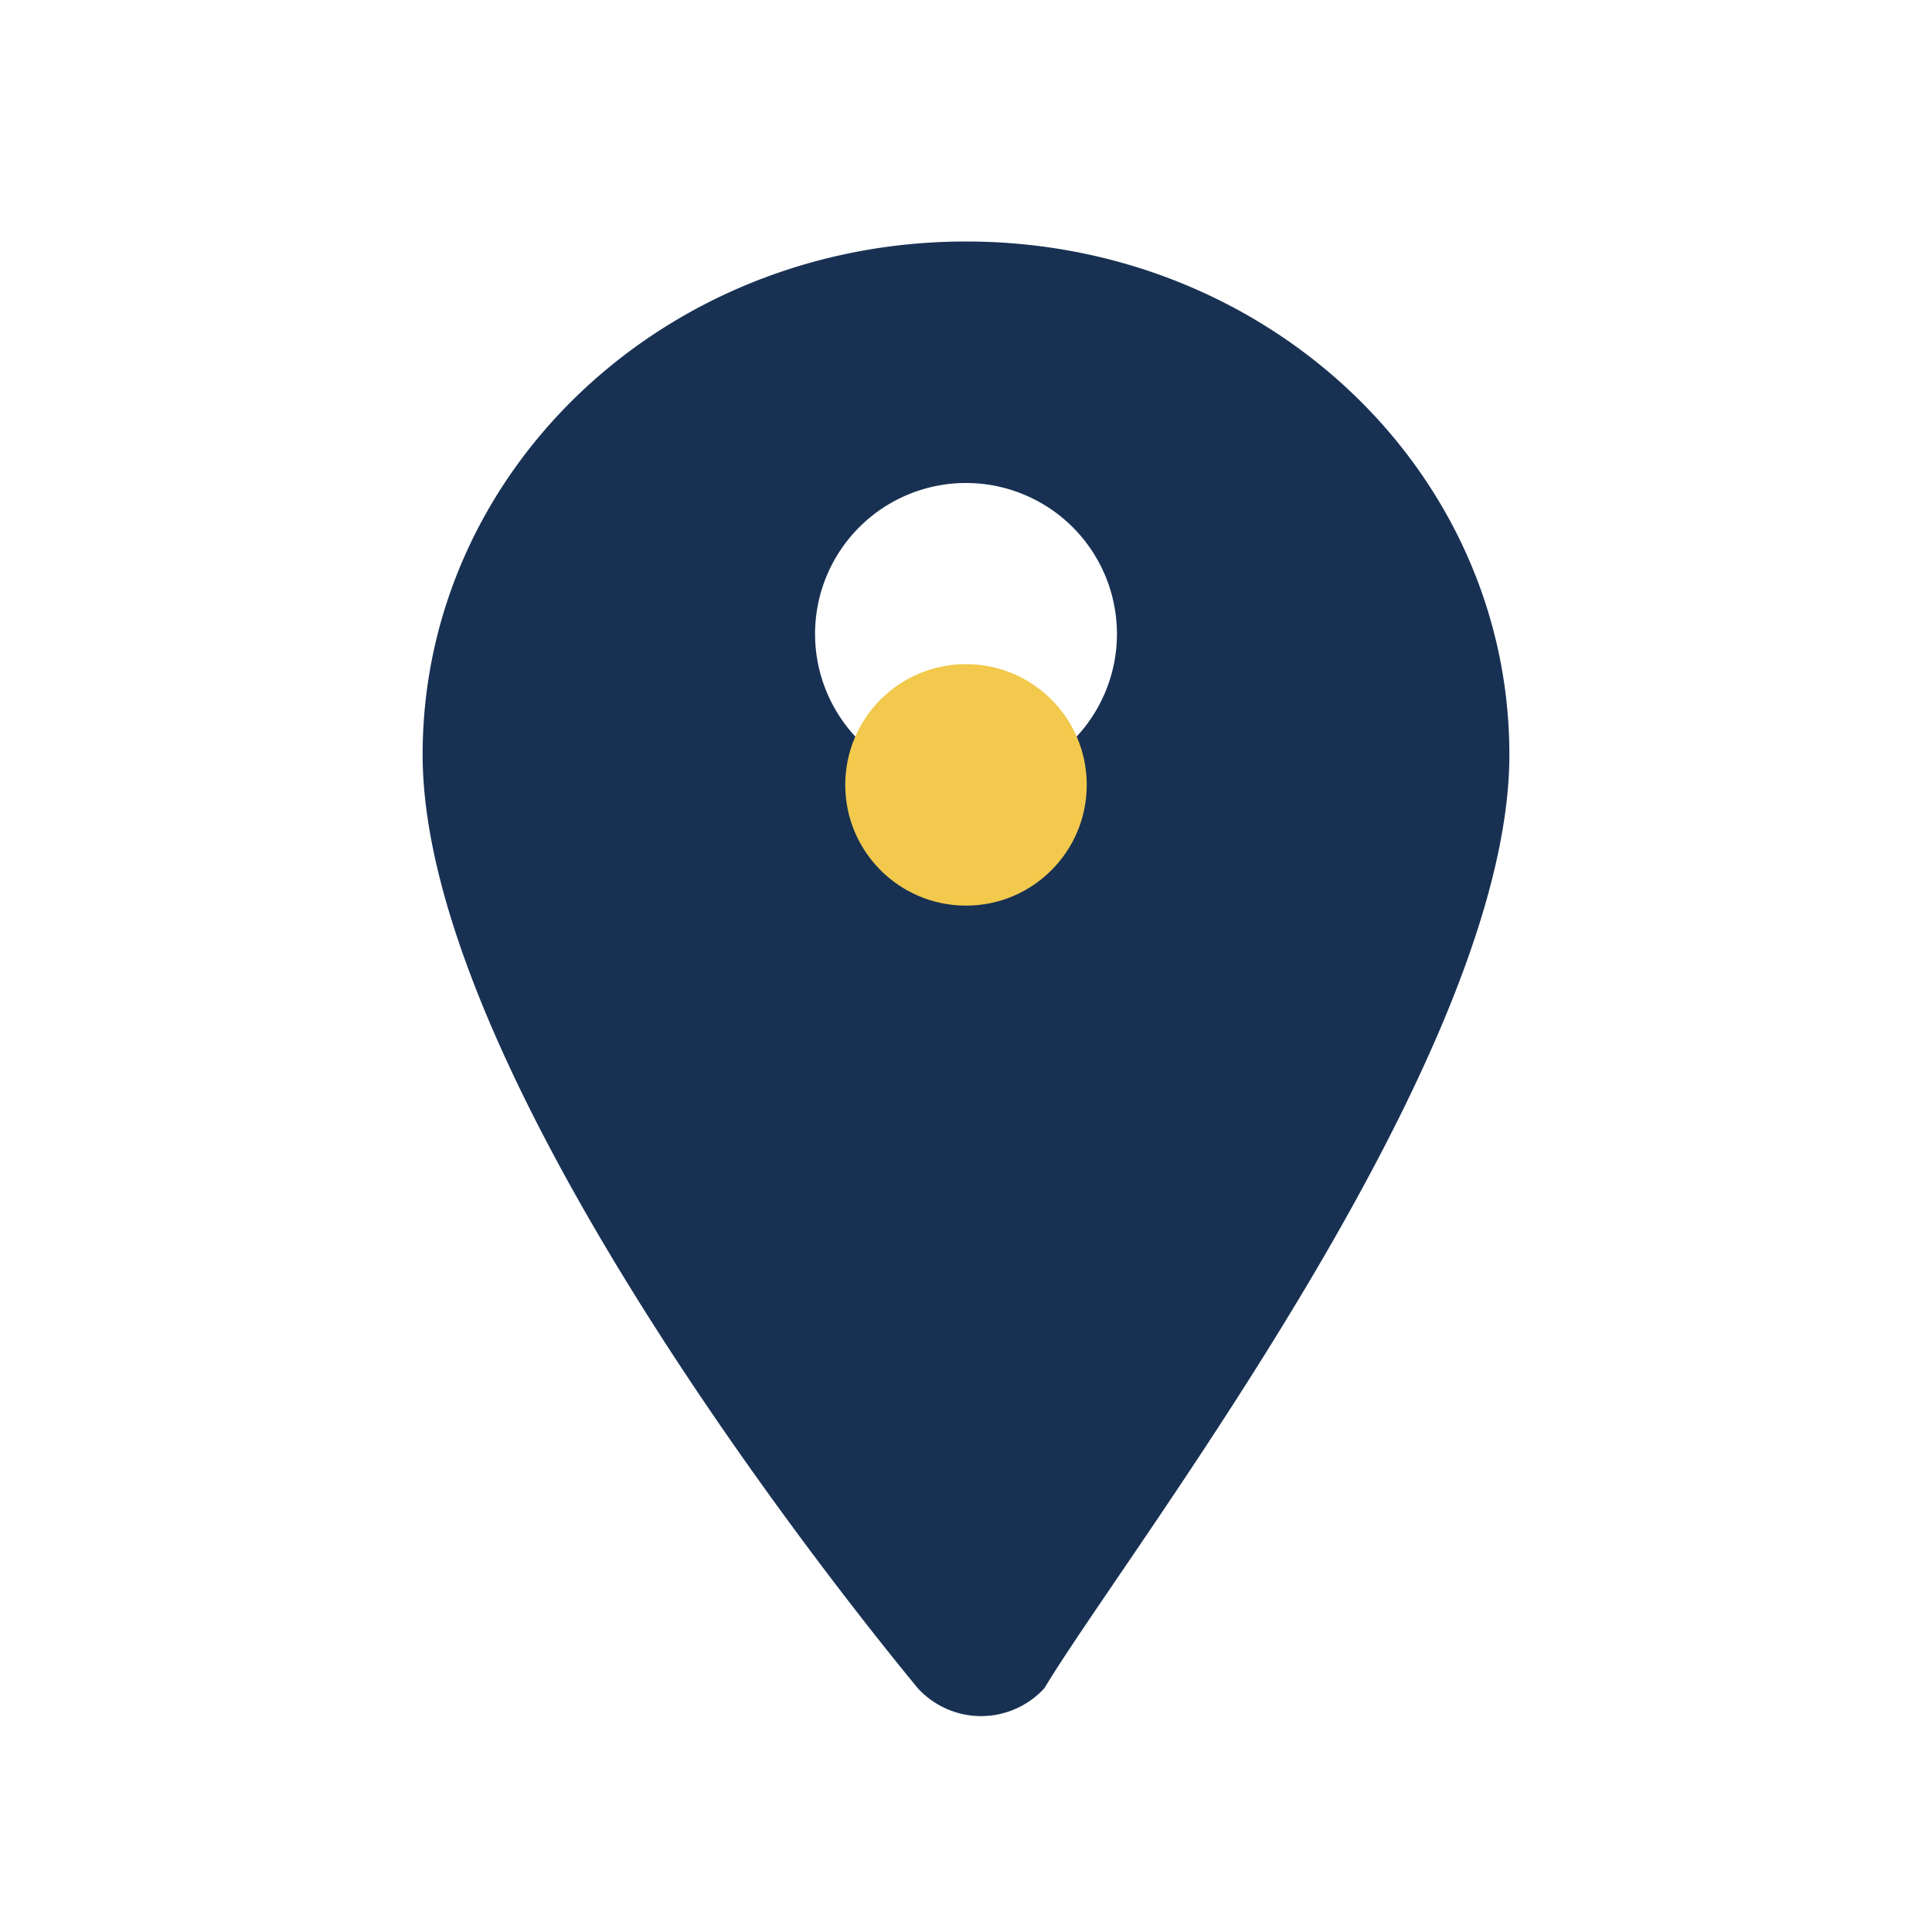 <?xml version="1.0" encoding="UTF-8"?>
<svg xmlns="http://www.w3.org/2000/svg" width="32" height="32" viewBox="0 0 32 32"><path d="M16 4c-5 0-9 3.81-9 8.5 0 5.04 6.37 13.24 8.2 15.46a1.42 1.42 0 0 0 2.1 0C18.63 25.74 25 17.54 25 12.5 25 7.81 21 4 16 4zm0 9a2.5 2.5 0 1 1 0-5 2.5 2.5 0 0 1 0 5z" fill="#183153"/><circle cx="16" cy="13" r="2" fill="#F2C94C"/></svg>